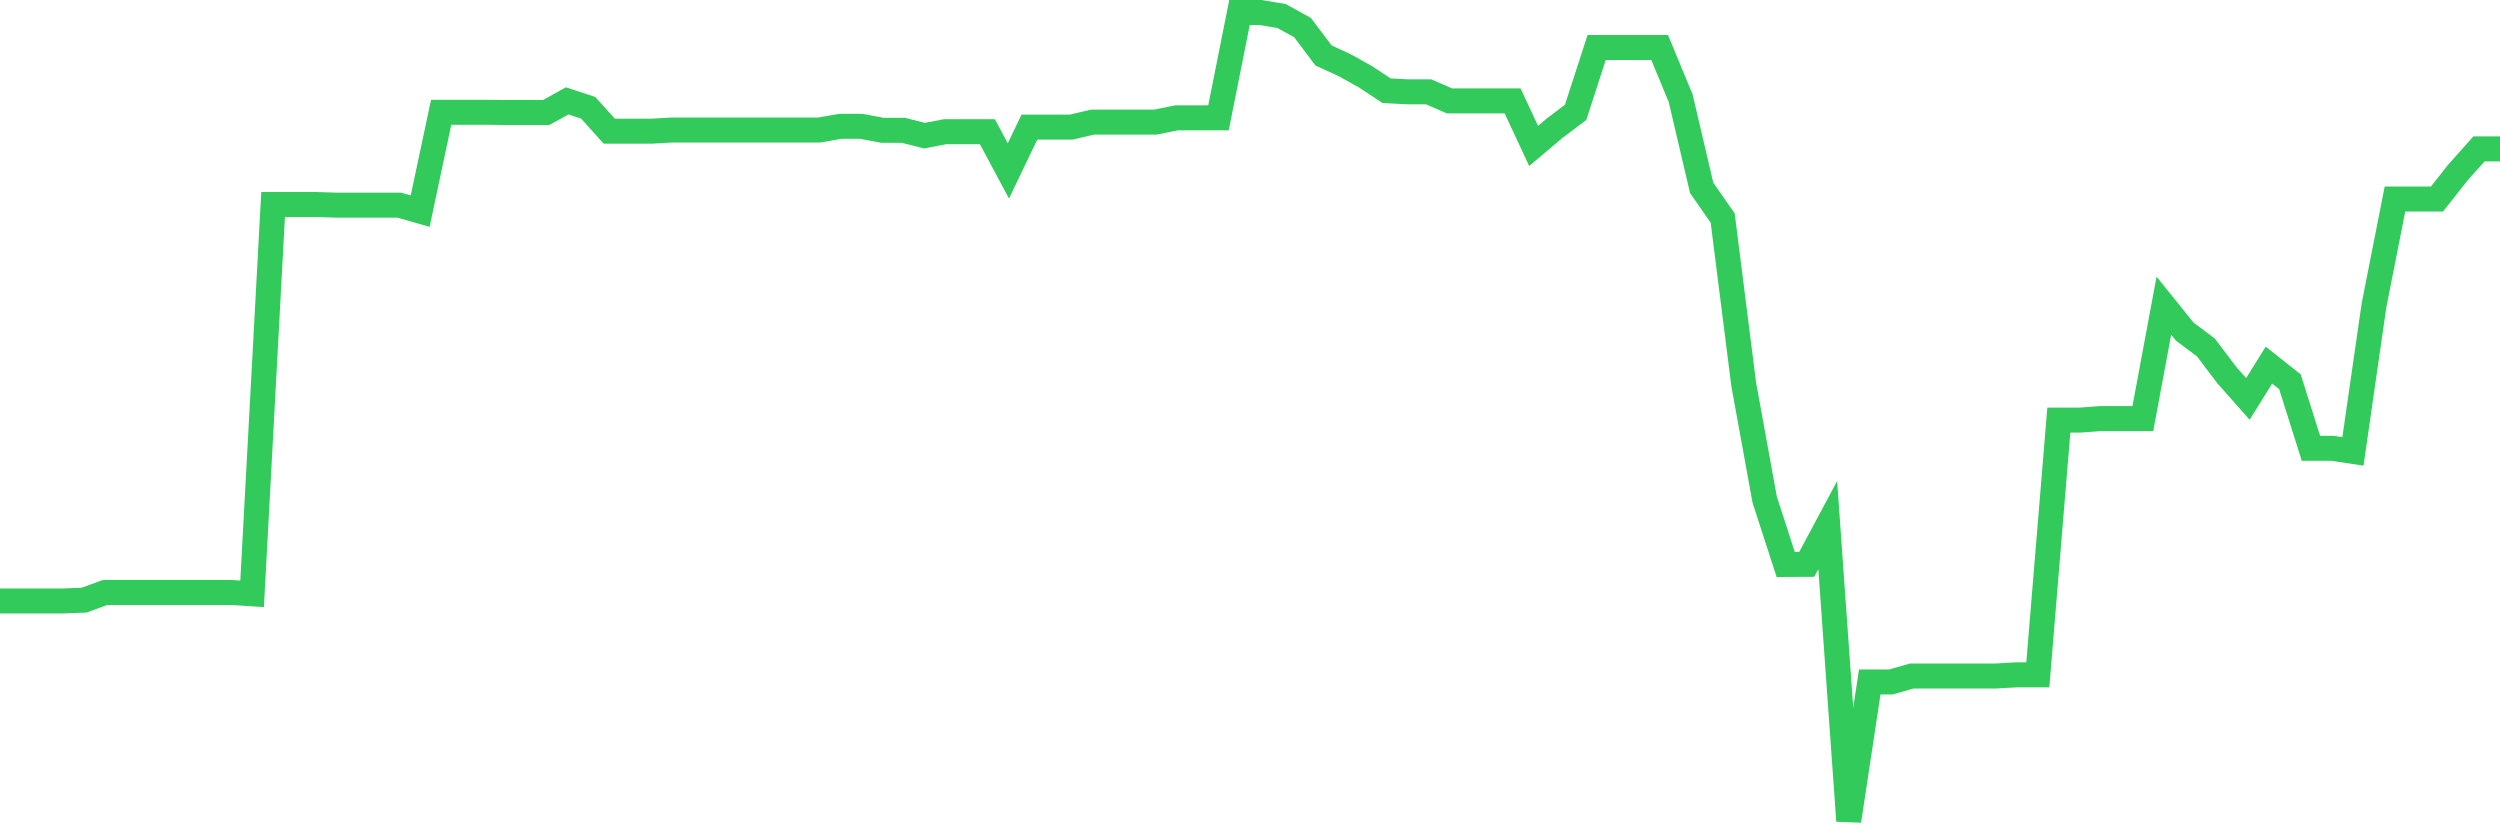<svg
  xmlns="http://www.w3.org/2000/svg"
  xmlns:xlink="http://www.w3.org/1999/xlink"
  width="120"
  height="40"
  viewBox="0 0 120 40"
  preserveAspectRatio="none"
>
  <polyline
    points="0,28.846 1.008,28.846 2.017,28.846 3.025,28.846 4.034,28.807 5.042,28.439 6.05,28.439 7.059,28.439 8.067,28.439 9.076,28.439 10.084,28.439 11.092,28.439 12.101,28.504 13.109,9.815 14.118,9.815 15.126,9.815 16.134,9.847 17.143,9.847 18.151,9.847 19.16,9.847 20.168,10.135 21.176,5.389 22.185,5.389 23.193,5.389 24.202,5.399 25.21,5.399 26.218,5.399 27.227,4.842 28.235,5.174 29.244,6.297 30.252,6.297 31.261,6.297 32.269,6.24 33.277,6.24 34.286,6.24 35.294,6.24 36.303,6.24 37.311,6.24 38.319,6.24 39.328,6.24 40.336,6.063 41.345,6.063 42.353,6.254 43.361,6.254 44.37,6.511 45.378,6.32 46.387,6.32 47.395,6.32 48.403,8.205 49.412,6.1 50.42,6.1 51.429,6.1 52.437,5.861 53.445,5.861 54.454,5.861 55.462,5.861 56.471,5.657 57.479,5.657 58.487,5.657 59.496,0.6 60.504,0.6 61.513,0.768 62.521,1.323 63.529,2.663 64.538,3.126 65.546,3.687 66.555,4.354 67.563,4.407 68.571,4.407 69.58,4.844 70.588,4.844 71.597,4.844 72.605,4.844 73.613,7.004 74.622,6.154 75.63,5.393 76.639,2.28 77.647,2.28 78.655,2.28 79.664,2.28 80.672,4.715 81.681,9.02 82.689,10.465 83.697,18.441 84.706,23.987 85.714,27.094 86.723,27.089 87.731,25.205 88.739,39.4 89.748,32.735 90.756,32.735 91.765,32.448 92.773,32.448 93.782,32.448 94.79,32.448 95.798,32.448 96.807,32.391 97.815,32.391 98.824,20.166 99.832,20.166 100.84,20.09 101.849,20.09 102.857,20.09 103.866,14.671 104.874,15.923 105.882,16.677 106.891,18.01 107.899,19.148 108.908,17.526 109.916,18.324 110.924,21.517 111.933,21.517 112.941,21.668 113.95,14.671 114.958,9.554 115.966,9.554 116.975,9.554 117.983,8.275 118.992,7.147 120,7.147"
    fill="none"
    stroke="#32ca5b"
    stroke-width="1.2"
  >
  </polyline>
</svg>